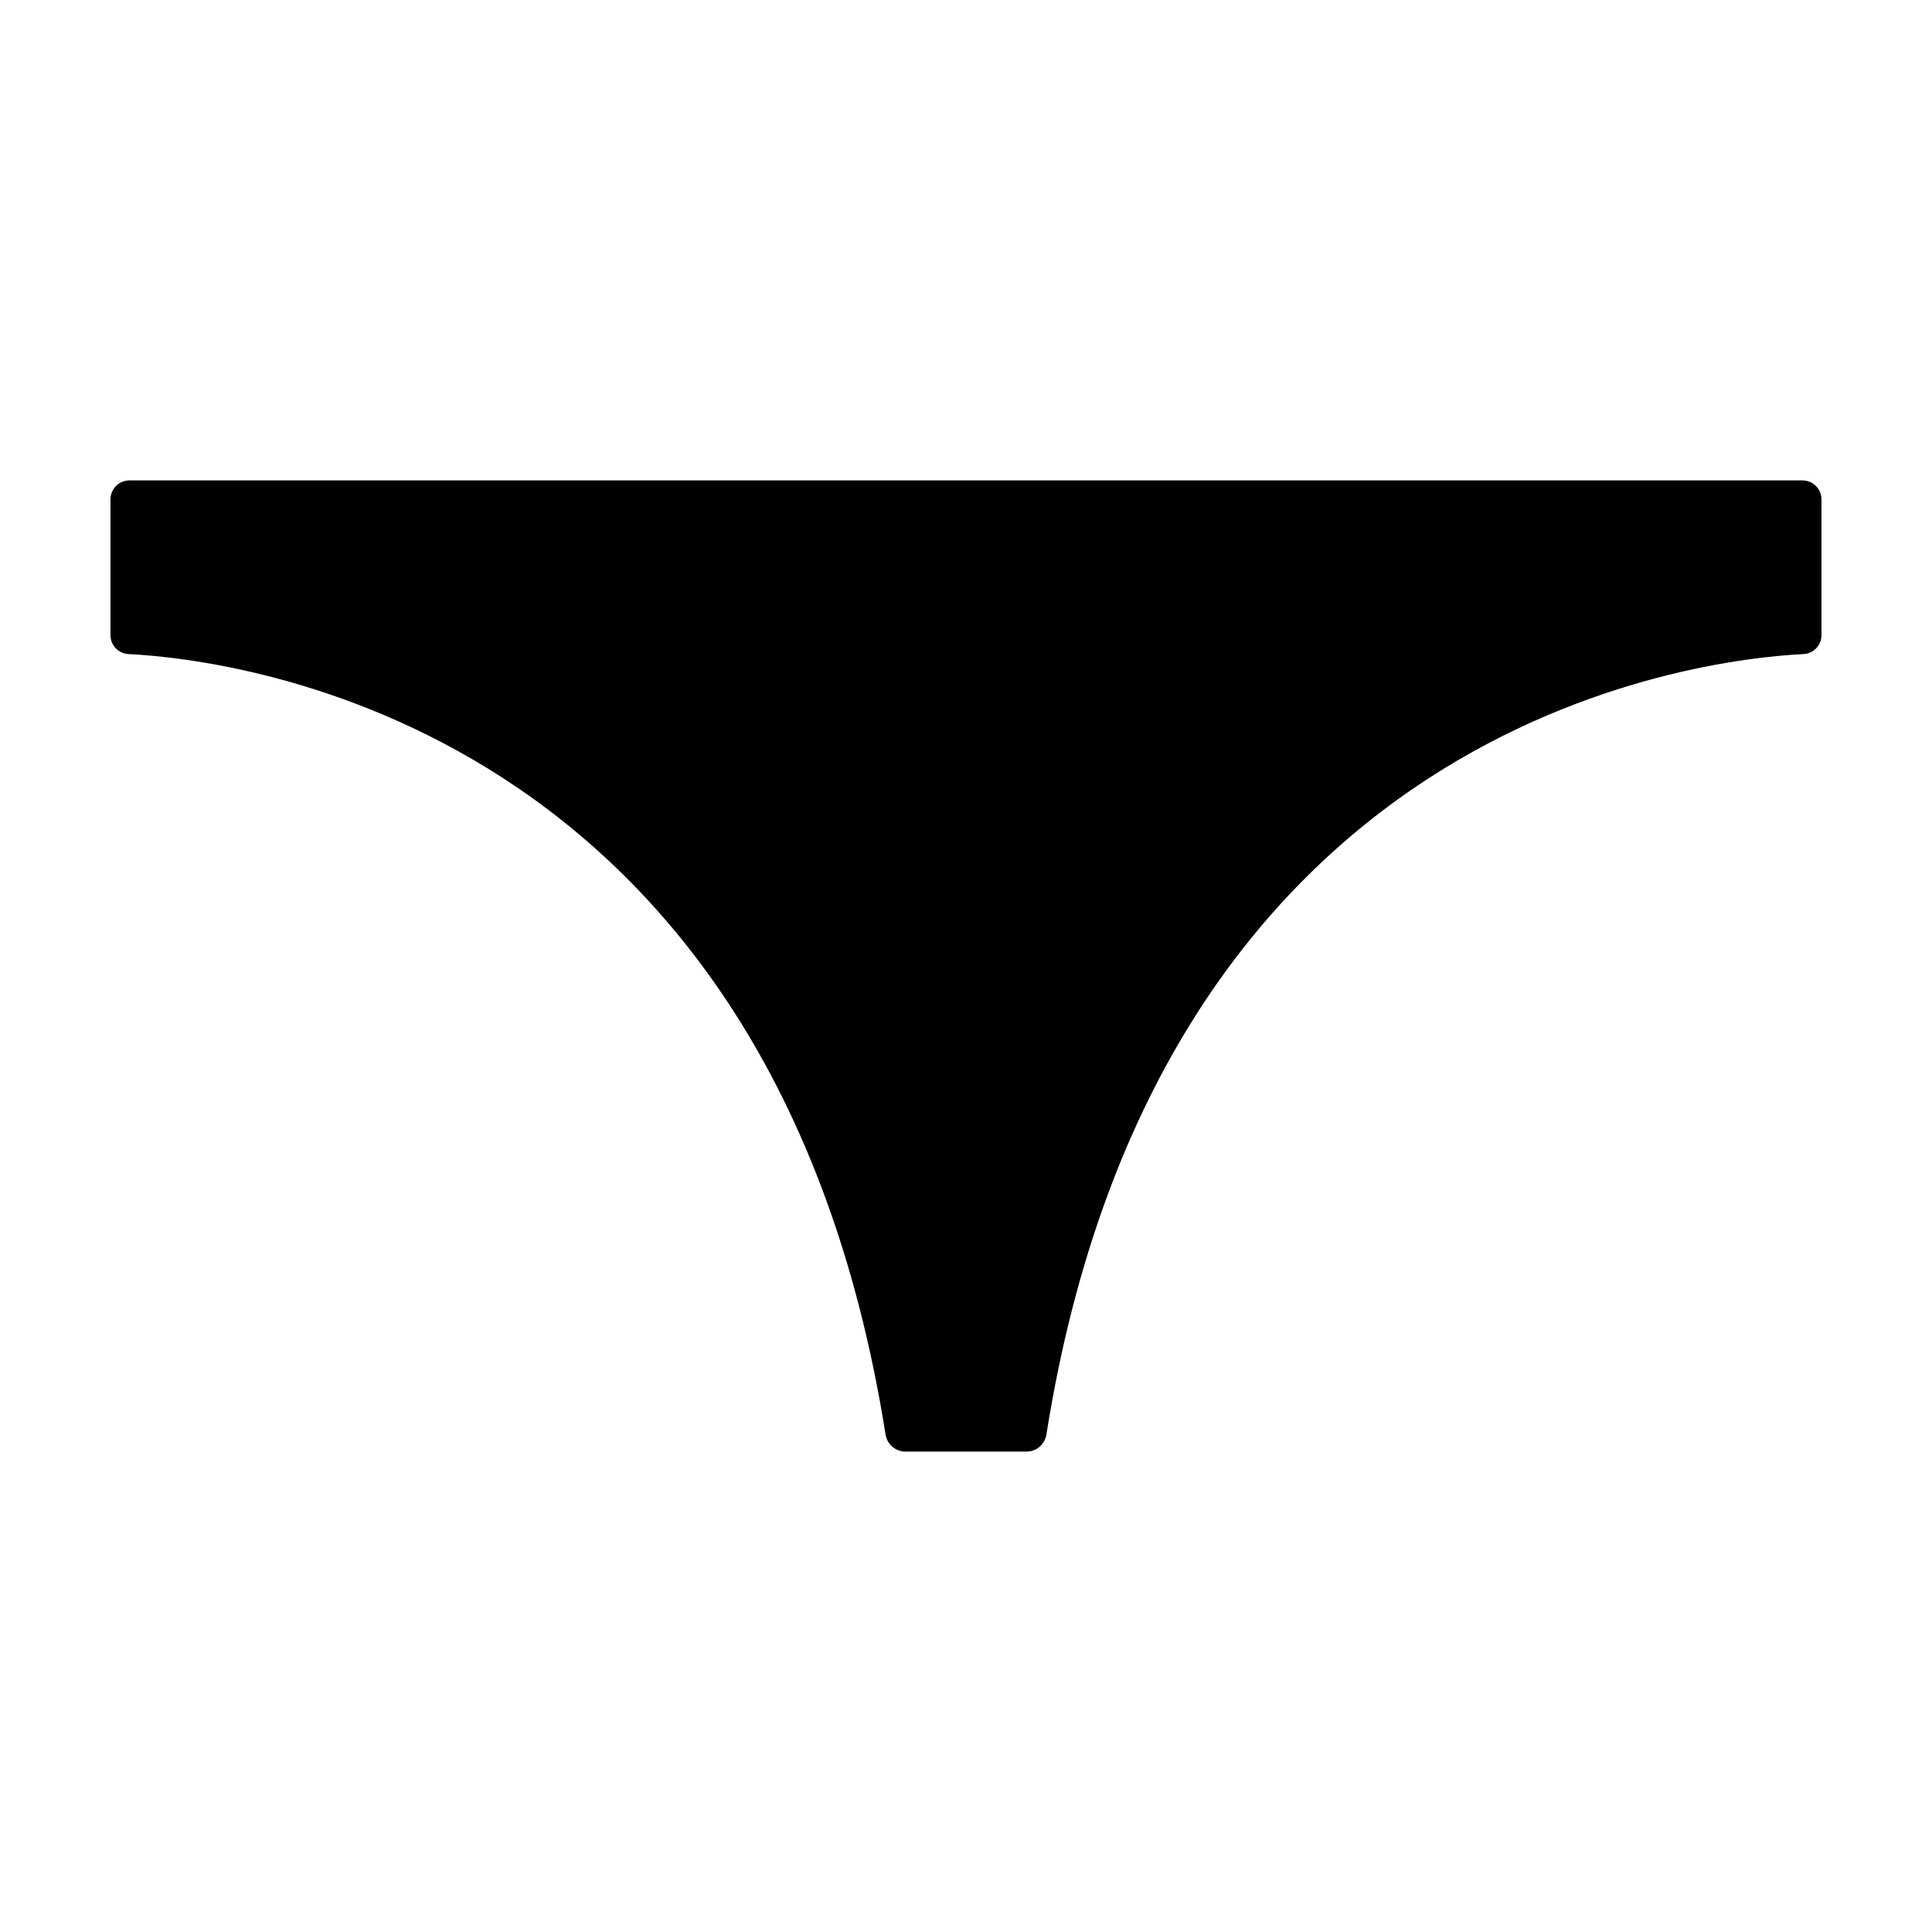 <?xml version="1.0" encoding="UTF-8"?>
<!-- Uploaded to: ICON Repo, www.svgrepo.com, Generator: ICON Repo Mixer Tools -->
<svg fill="#000000" width="800px" height="800px" version="1.1" viewBox="144 144 512 512" xmlns="http://www.w3.org/2000/svg">
 <path d="m178.32 271.31h443.35c2.781 0 5.039 2.254 5.039 5.039v35.957c0 2.684-2.07 4.894-4.75 5.027-27.941 1.395-170.66 17.797-200.65 206.82-0.41 2.59-2.621 4.531-5.242 4.531h-32.148c-2.621 0-4.832-1.941-5.242-4.531-29.977-189.02-172.71-205.42-200.65-206.82-2.68-0.133-4.75-2.344-4.75-5.027v-35.957c0-2.781 2.254-5.039 5.039-5.039z"/>
</svg>